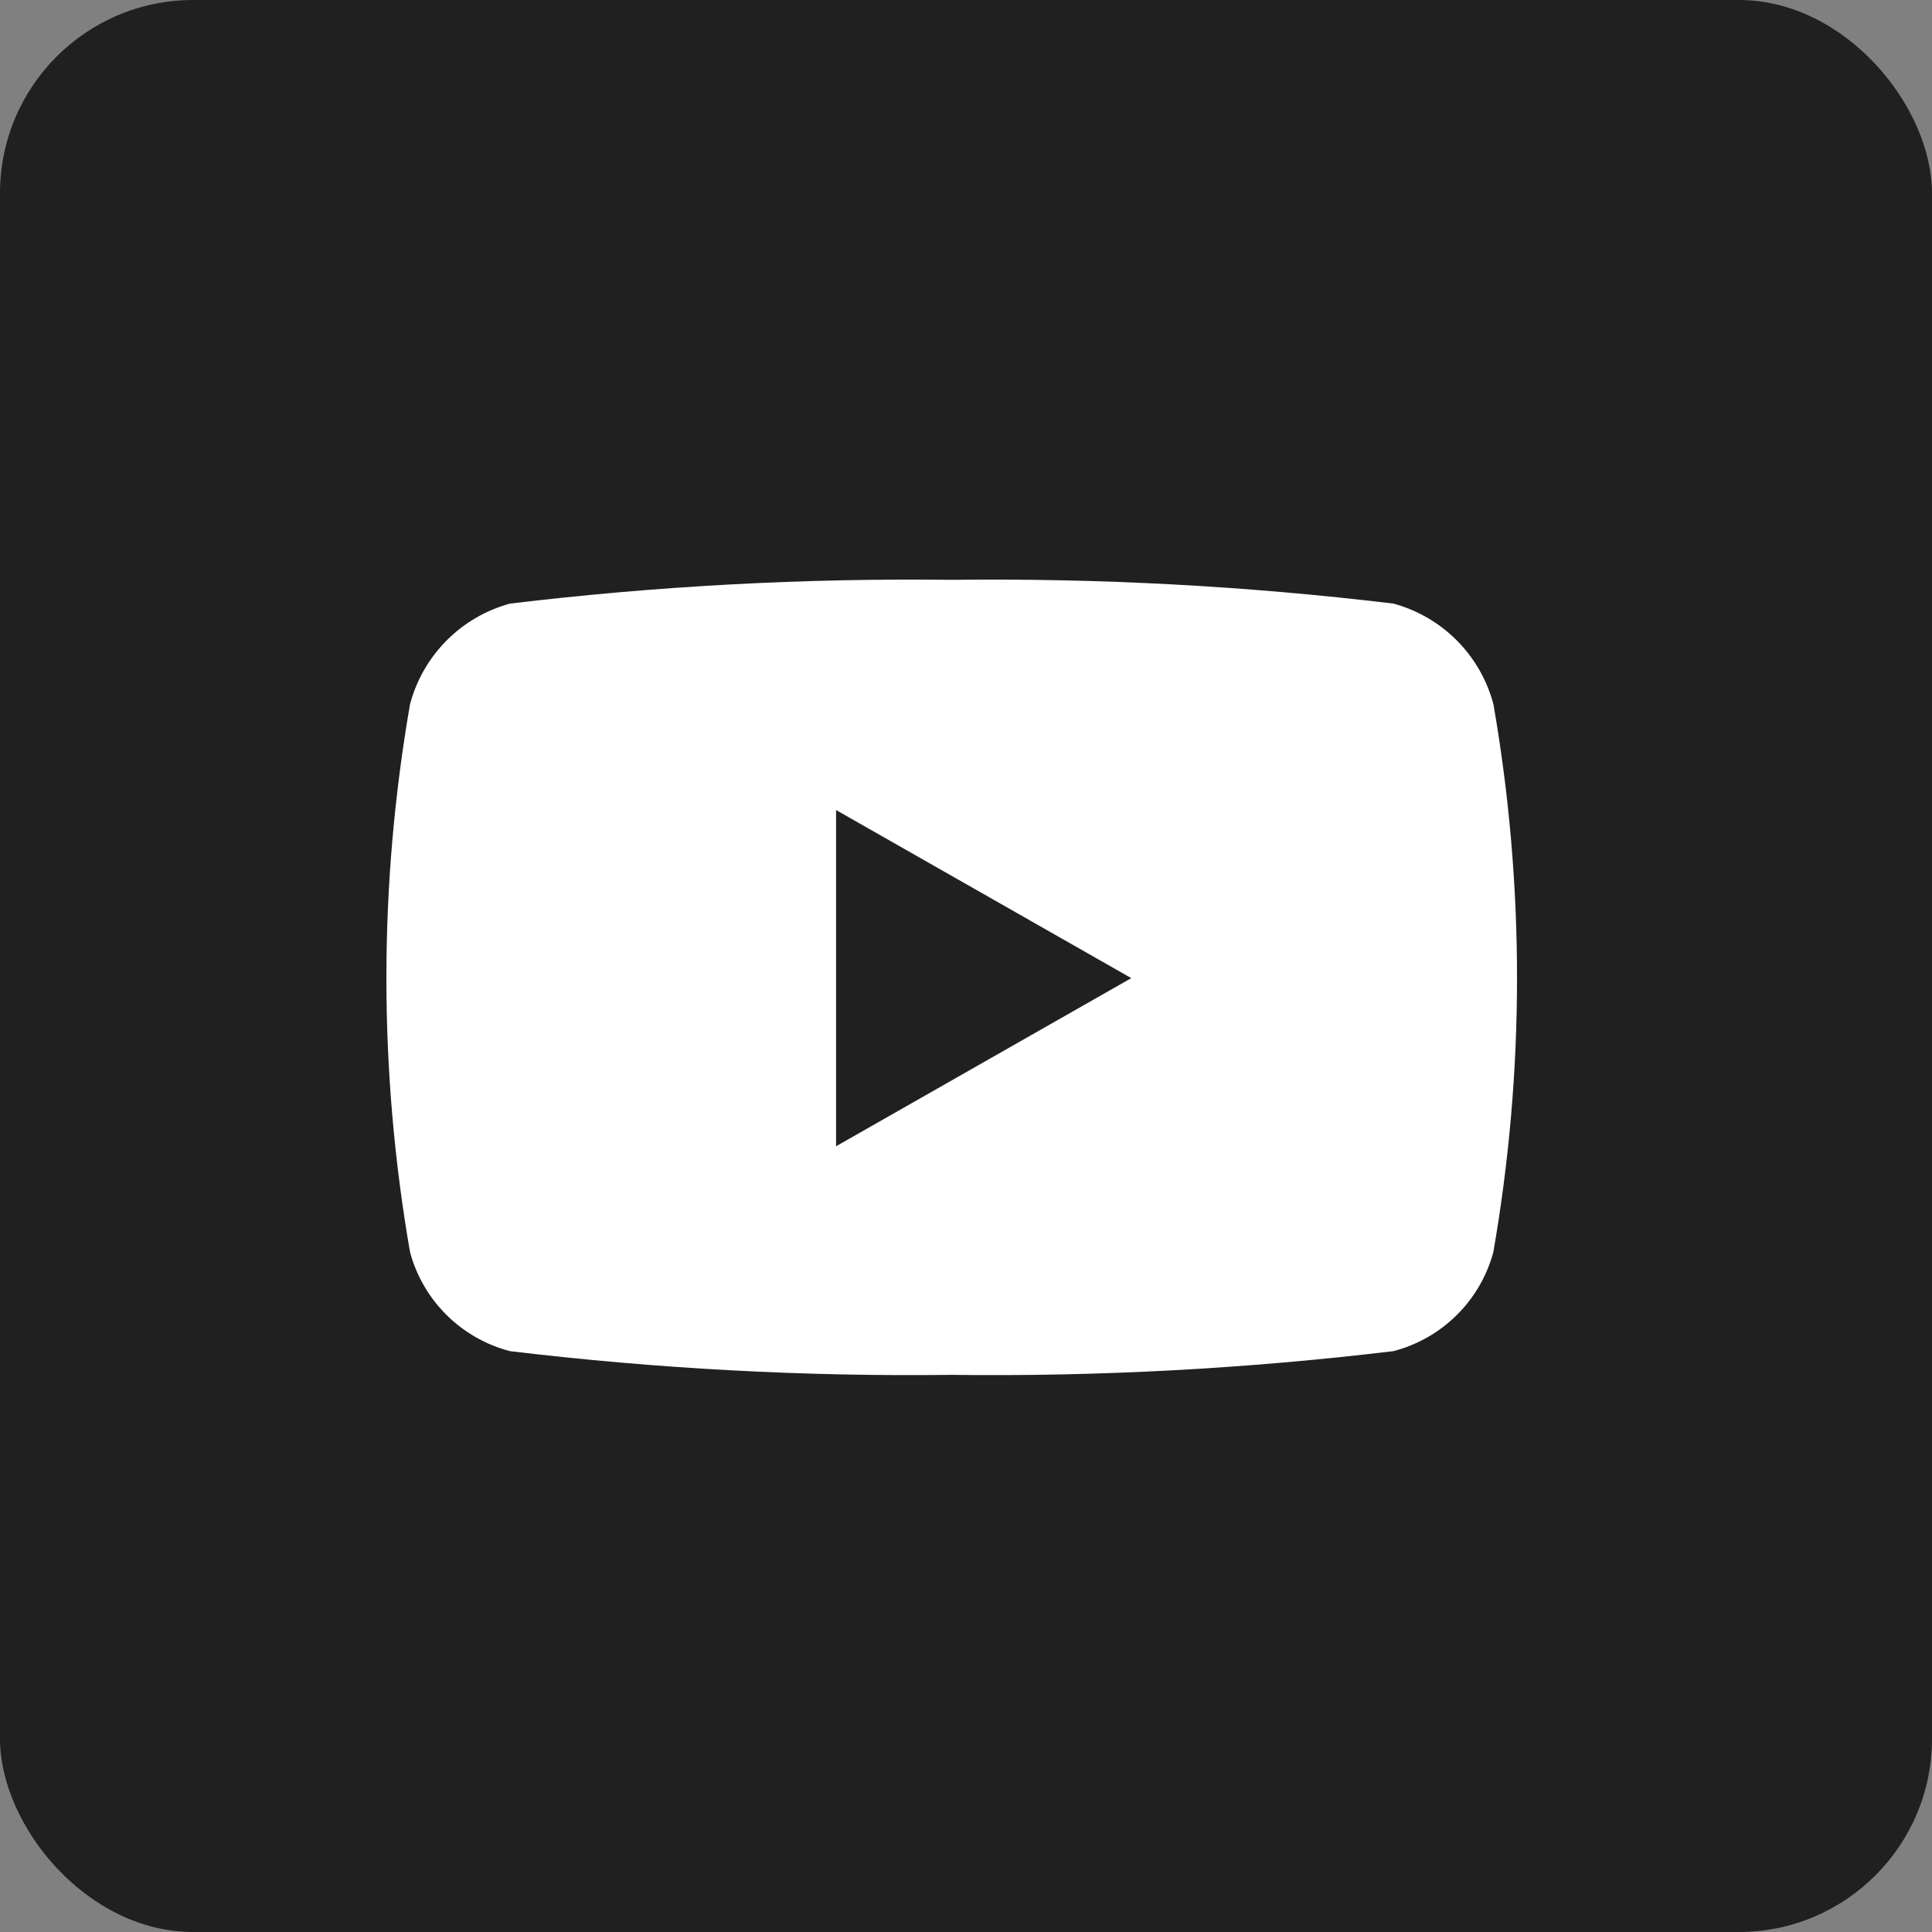 <svg width="40" height="40" viewBox="0 0 40 40" fill="none" xmlns="http://www.w3.org/2000/svg">
<rect x="0" y="0" width="40" height="40" fill="#808080" stroke="none"/>
<rect width="40" height="40" rx="4" fill="#202020"/>
<path d="M30.92 14.581C30.788 14.082 30.527 13.628 30.164 13.262C29.801 12.896 29.348 12.633 28.851 12.497C25.816 12.132 22.76 11.968 19.704 12.005C16.648 11.968 13.593 12.132 10.558 12.497C10.061 12.633 9.608 12.896 9.245 13.262C8.882 13.628 8.621 14.082 8.489 14.581C7.837 18.334 7.837 22.171 8.489 25.923C8.622 26.417 8.884 26.867 9.247 27.227C9.611 27.587 10.063 27.845 10.558 27.974C13.593 28.338 16.648 28.503 19.704 28.465C22.76 28.503 25.815 28.338 28.849 27.974C29.344 27.845 29.797 27.587 30.16 27.227C30.524 26.867 30.785 26.417 30.918 25.923C31.571 22.171 31.572 18.334 30.92 14.581ZM17.31 23.732V16.771L23.422 20.251L17.31 23.732Z" fill="white"/>
</svg>
